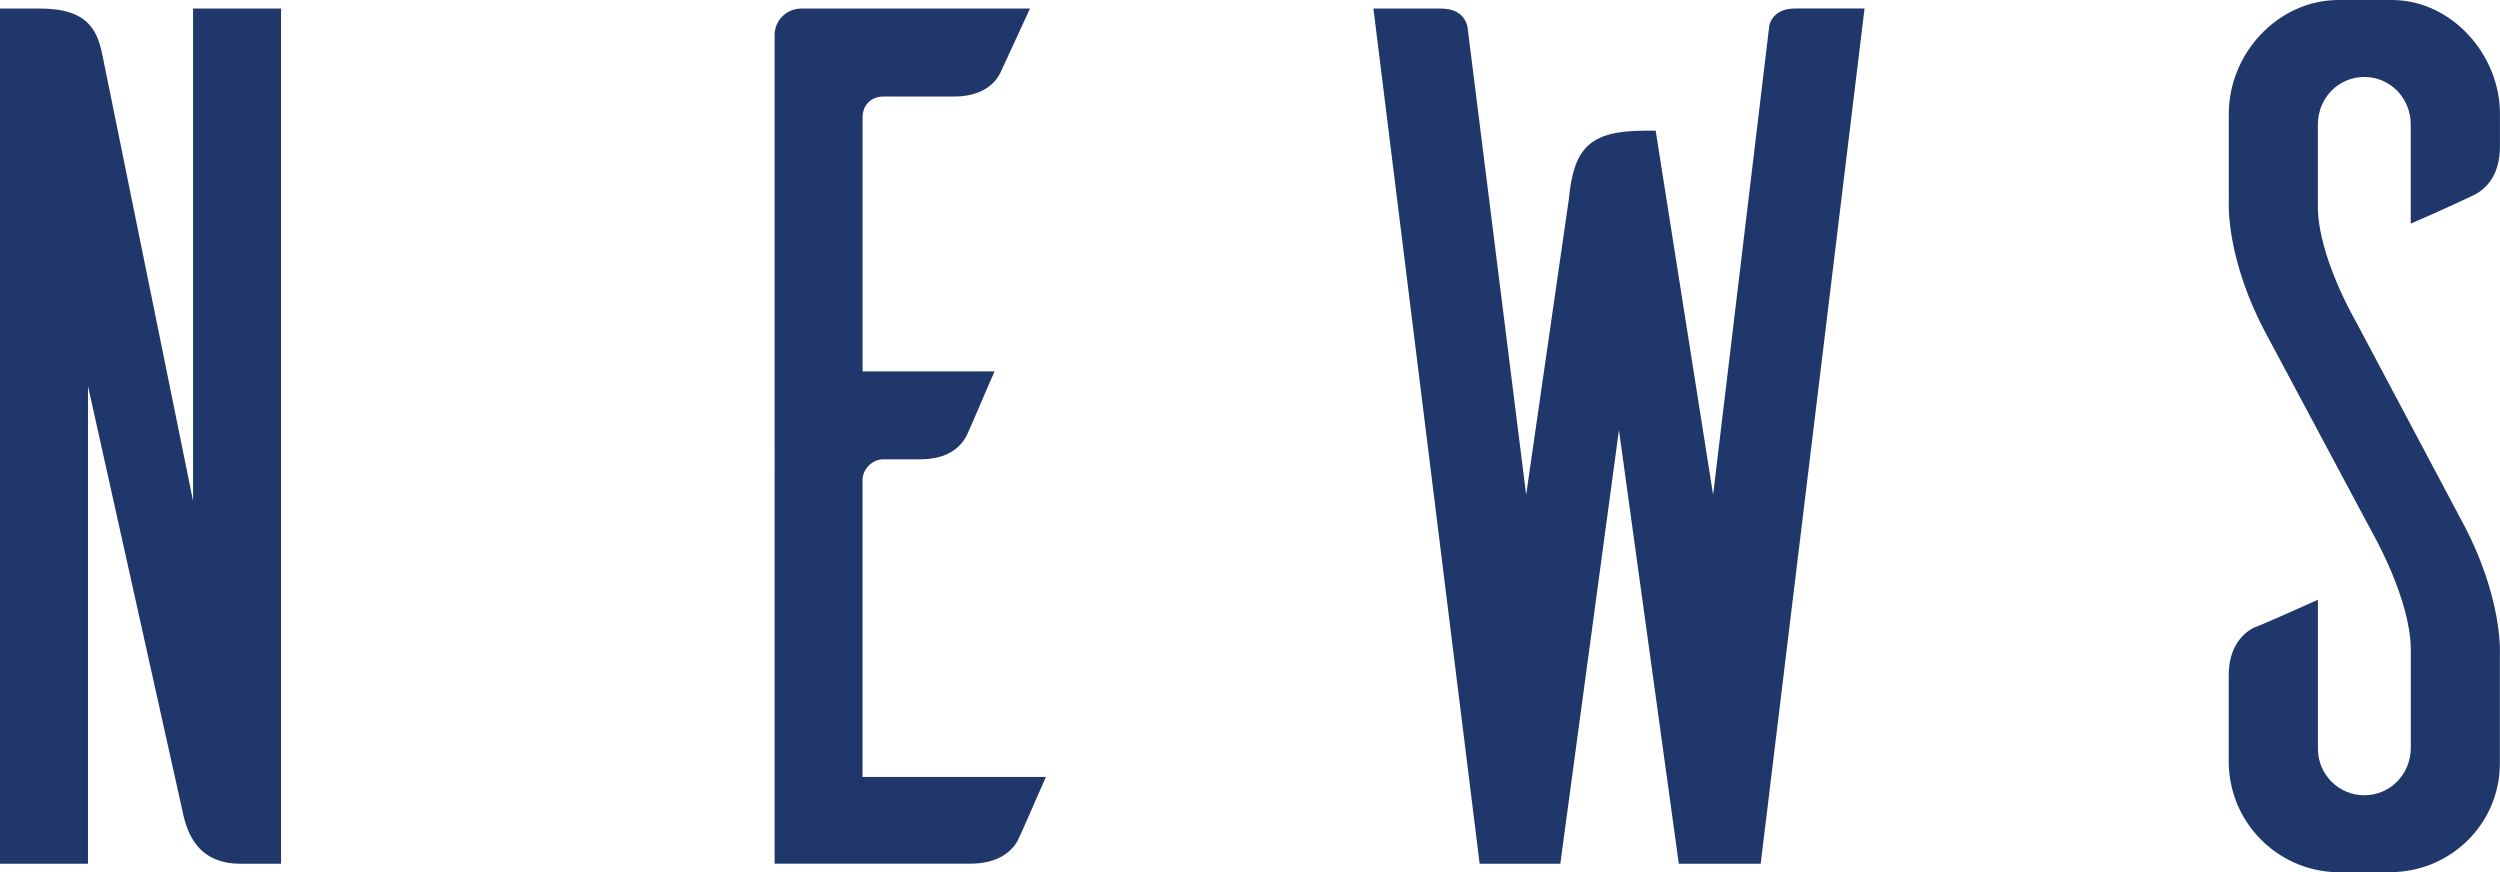 <?xml version="1.0" encoding="utf-8"?>
<!-- Generator: Adobe Illustrator 25.2.1, SVG Export Plug-In . SVG Version: 6.00 Build 0)  -->
<svg version="1.1" id="レイヤー_1" xmlns="http://www.w3.org/2000/svg" xmlns:xlink="http://www.w3.org/1999/xlink" x="0px"
	 y="0px" viewBox="0 0 38.874 13.563" style="enable-background:new 0 0 38.874 13.563;" xml:space="preserve">
<style type="text/css">
	.st0{fill:#20376C;}
</style>
<g>
	<path class="st0" d="M4.369,13.431H3.742c-0.741,0-0.855-0.589-0.912-0.854L1.368,6.003v7.428H0V0.133h0.627
		c0.76,0,0.893,0.361,0.969,0.741l1.406,6.915V0.133h1.368V13.431z"/>
	<path class="st0" d="M16.263,12.082c-0.152,0.342-0.38,0.874-0.438,0.988c-0.095,0.171-0.304,0.36-0.741,0.36h-3.039V0.513
		c0.019-0.209,0.19-0.38,0.418-0.38h3.553L15.56,1.121c-0.076,0.171-0.285,0.38-0.722,0.38h-1.102c-0.19,0-0.323,0.133-0.323,0.322
		v3.952h2.052c-0.152,0.342-0.381,0.893-0.438,1.007c-0.095,0.171-0.285,0.36-0.722,0.36h-0.57c-0.171,0-0.323,0.152-0.323,0.323
		v4.616H16.263z"/>
	<path class="st0" d="M27.378,13.431h-1.273l-0.931-6.744l-0.912,6.744h-1.254L21.356,0.133h1.045c0.323,0,0.398,0.19,0.418,0.285
		l0.912,7.275l0.664-4.597c0.076-0.779,0.305-1.064,1.178-1.064h0.172l0.893,5.661l0.874-7.295c0.019-0.095,0.113-0.266,0.398-0.266
		h1.083L27.378,13.431z"/>
	<path class="st0" d="M37.486,3.477V1.938c0-0.418-0.323-0.741-0.722-0.741c-0.399,0-0.722,0.323-0.722,0.741V3.21
		c0,0.779,0.589,1.786,0.589,1.786l1.634,3.077c0.665,1.216,0.607,2.109,0.607,2.109v1.69c0,0.931-0.76,1.69-1.71,1.69h-0.854
		c-0.912-0.038-1.634-0.778-1.652-1.69v-1.368c0-0.437,0.209-0.646,0.38-0.74c0.113-0.038,0.665-0.285,1.007-0.438v2.318
		c0,0.398,0.322,0.722,0.722,0.722c0.398,0,0.722-0.323,0.722-0.741v-1.52c0-0.779-0.589-1.805-0.589-1.805l-1.634-3.059
		c-0.665-1.216-0.607-2.108-0.607-2.108V1.767c0-0.931,0.76-1.767,1.709-1.767h0.855c0.912,0.019,1.652,0.854,1.652,1.767v0.513
		c0,0.438-0.209,0.646-0.38,0.741C38.378,3.077,37.847,3.324,37.486,3.477z"/>
</g>
</svg>
